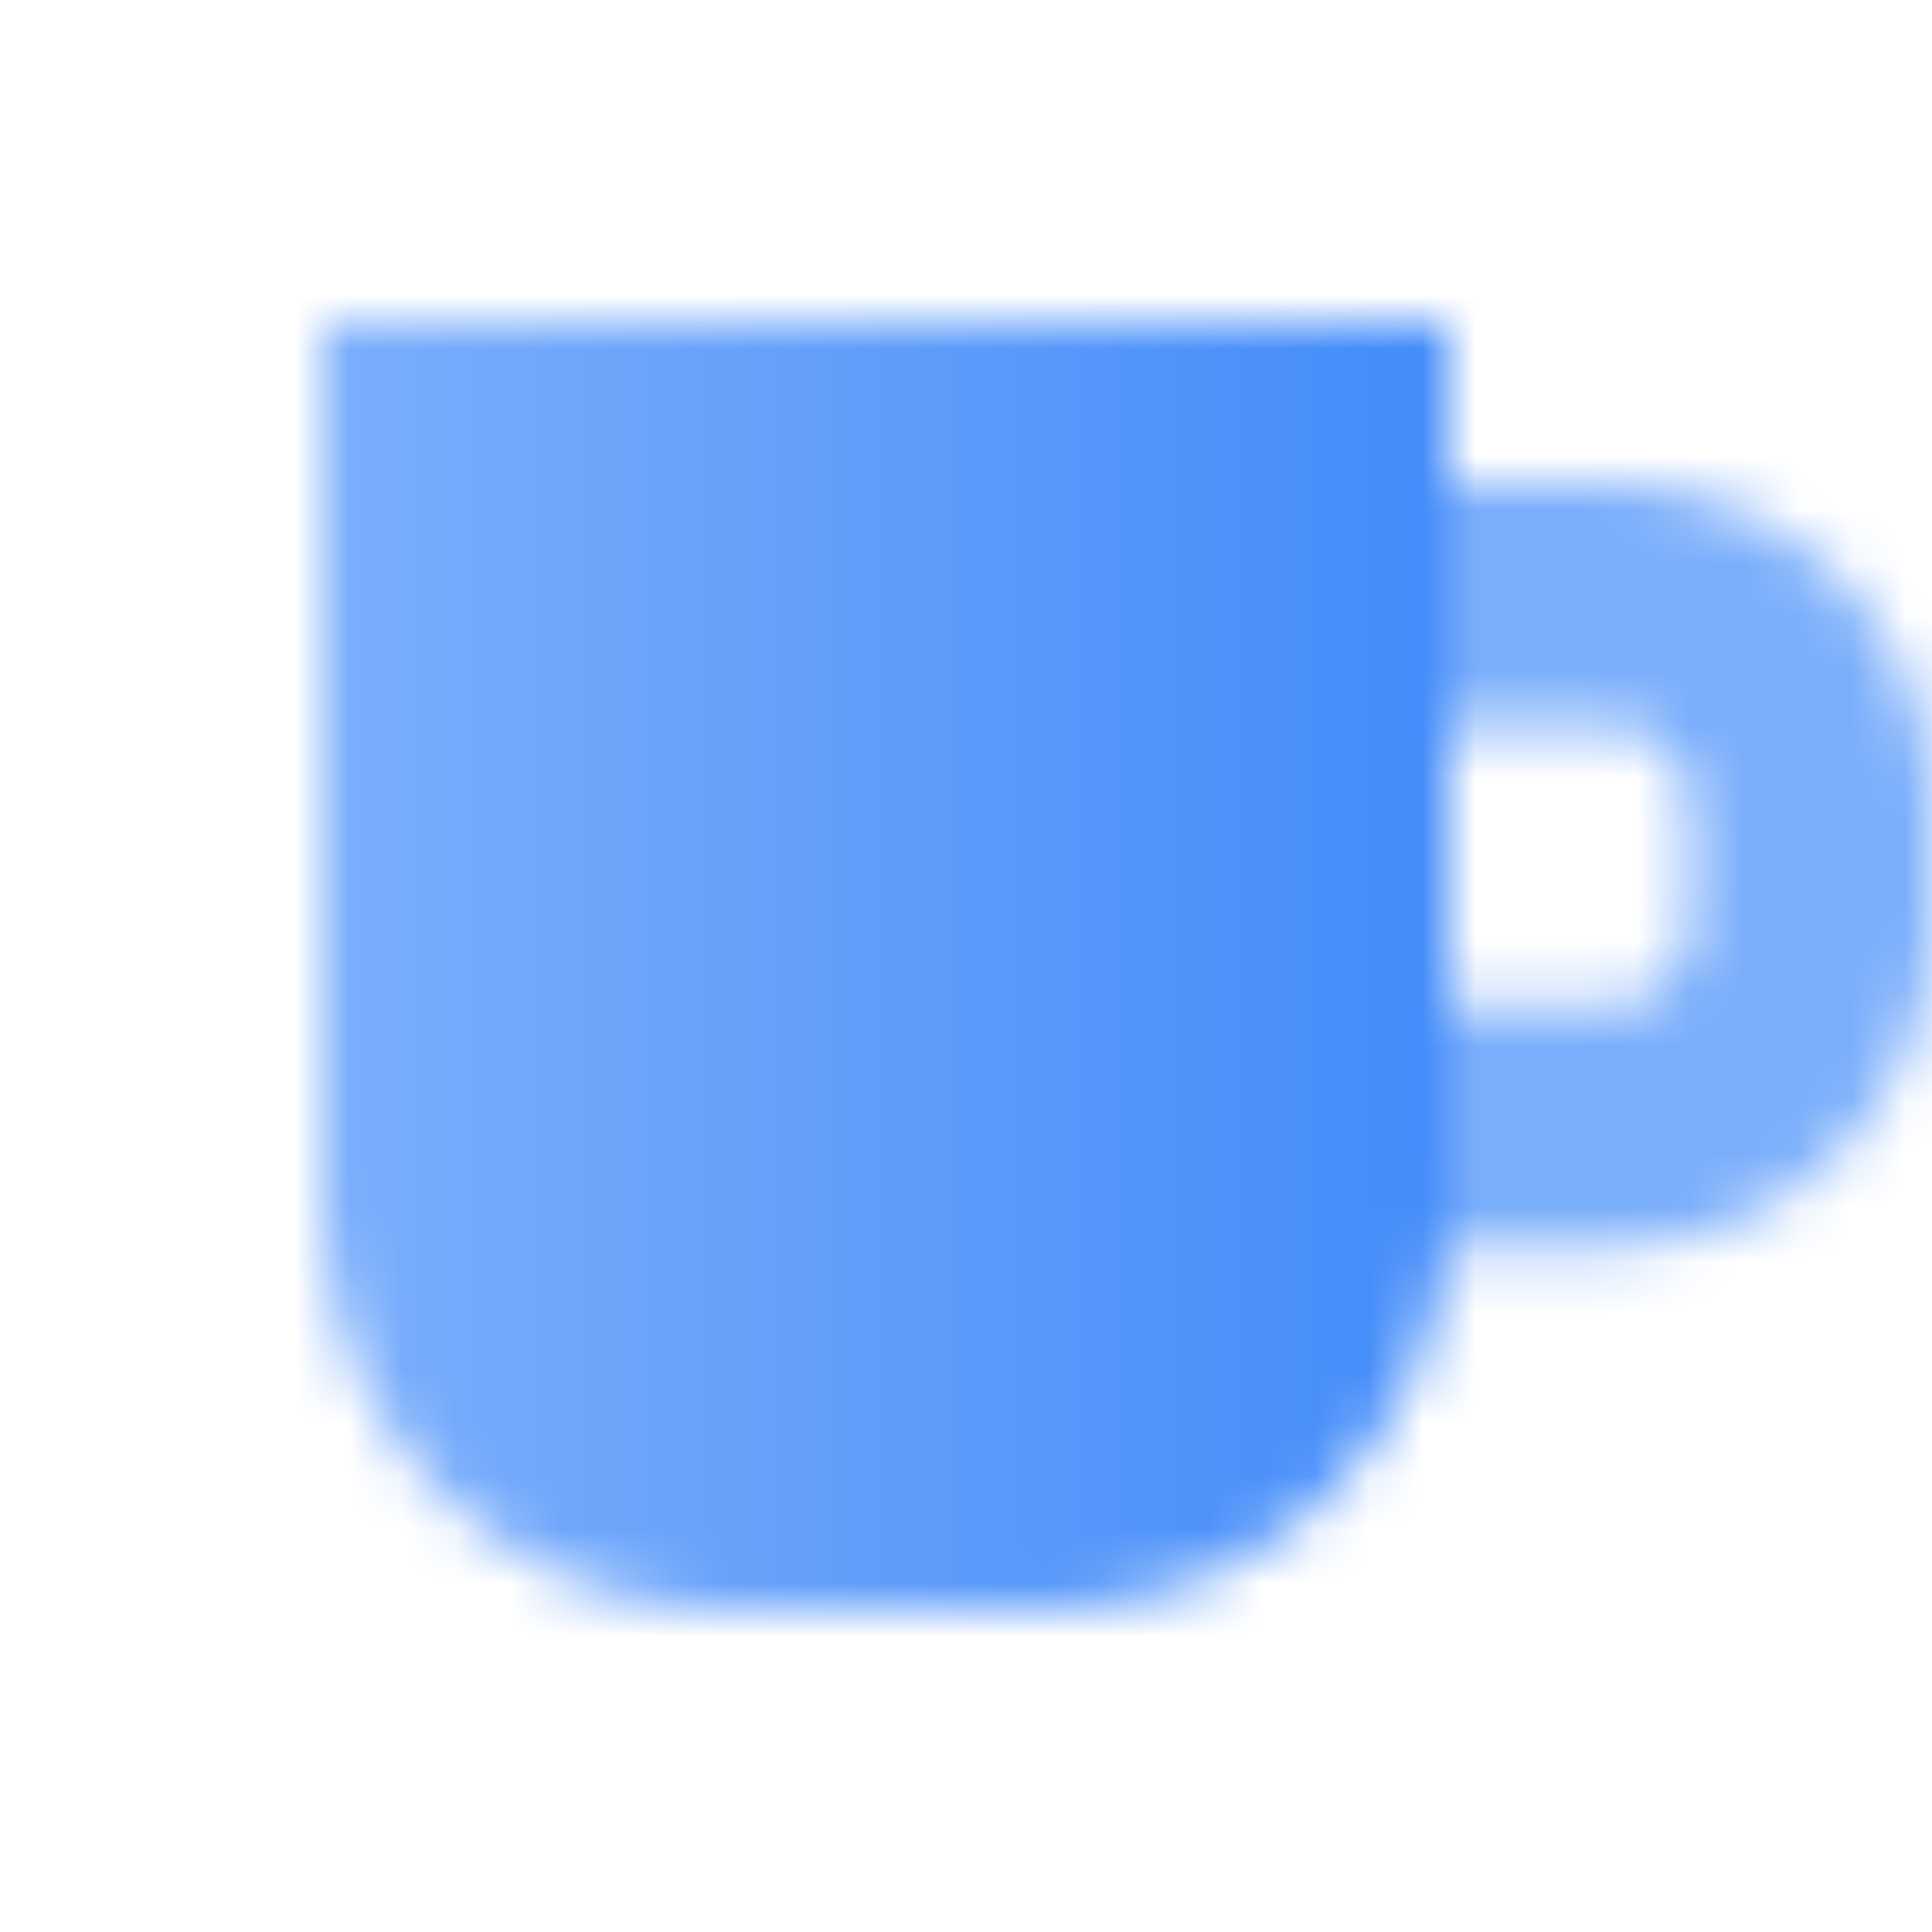 <svg width="36" height="36" viewBox="0 0 36 36" fill="none" xmlns="http://www.w3.org/2000/svg">
<rect x="0" y="0" width="36" height="36" fill="#333333" stroke="none"/>
<g clip-path="url(#clip0_25_2773)">
<rect width="36" height="36" fill="white"/>
<mask id="mask0_25_2773" style="mask-type:alpha" maskUnits="userSpaceOnUse" x="6" y="6" width="30" height="24">
<path d="M27 6H6V22.5C6 26.642 9.358 30 13.5 30H19.5C23.642 30 27 26.642 27 22.5V6Z" fill="url(#paint0_linear_25_2773)"/>
<path opacity="0.7" fill-rule="evenodd" clip-rule="evenodd" d="M30 9H27V13.5H30C30.828 13.5 31.5 14.172 31.5 15V17.25C31.5 18.078 30.828 18.75 30 18.75H27V23.25H30C33.314 23.25 36 20.564 36 17.25V15C36 11.686 33.314 9 30 9Z" fill="black"/>
</mask>
<g mask="url(#mask0_25_2773)">
<path d="M0 0H36V36H0V0Z" fill="#428BF9"/>
</g>
</g>
<defs>
<linearGradient id="paint0_linear_25_2773" x1="6" y1="15" x2="27" y2="15" gradientUnits="userSpaceOnUse">
<stop stop-opacity="0.7"/>
<stop offset="1"/>
</linearGradient>
<clipPath id="clip0_25_2773">
<rect width="36" height="36" fill="white"/>
</clipPath>
</defs>
</svg>
